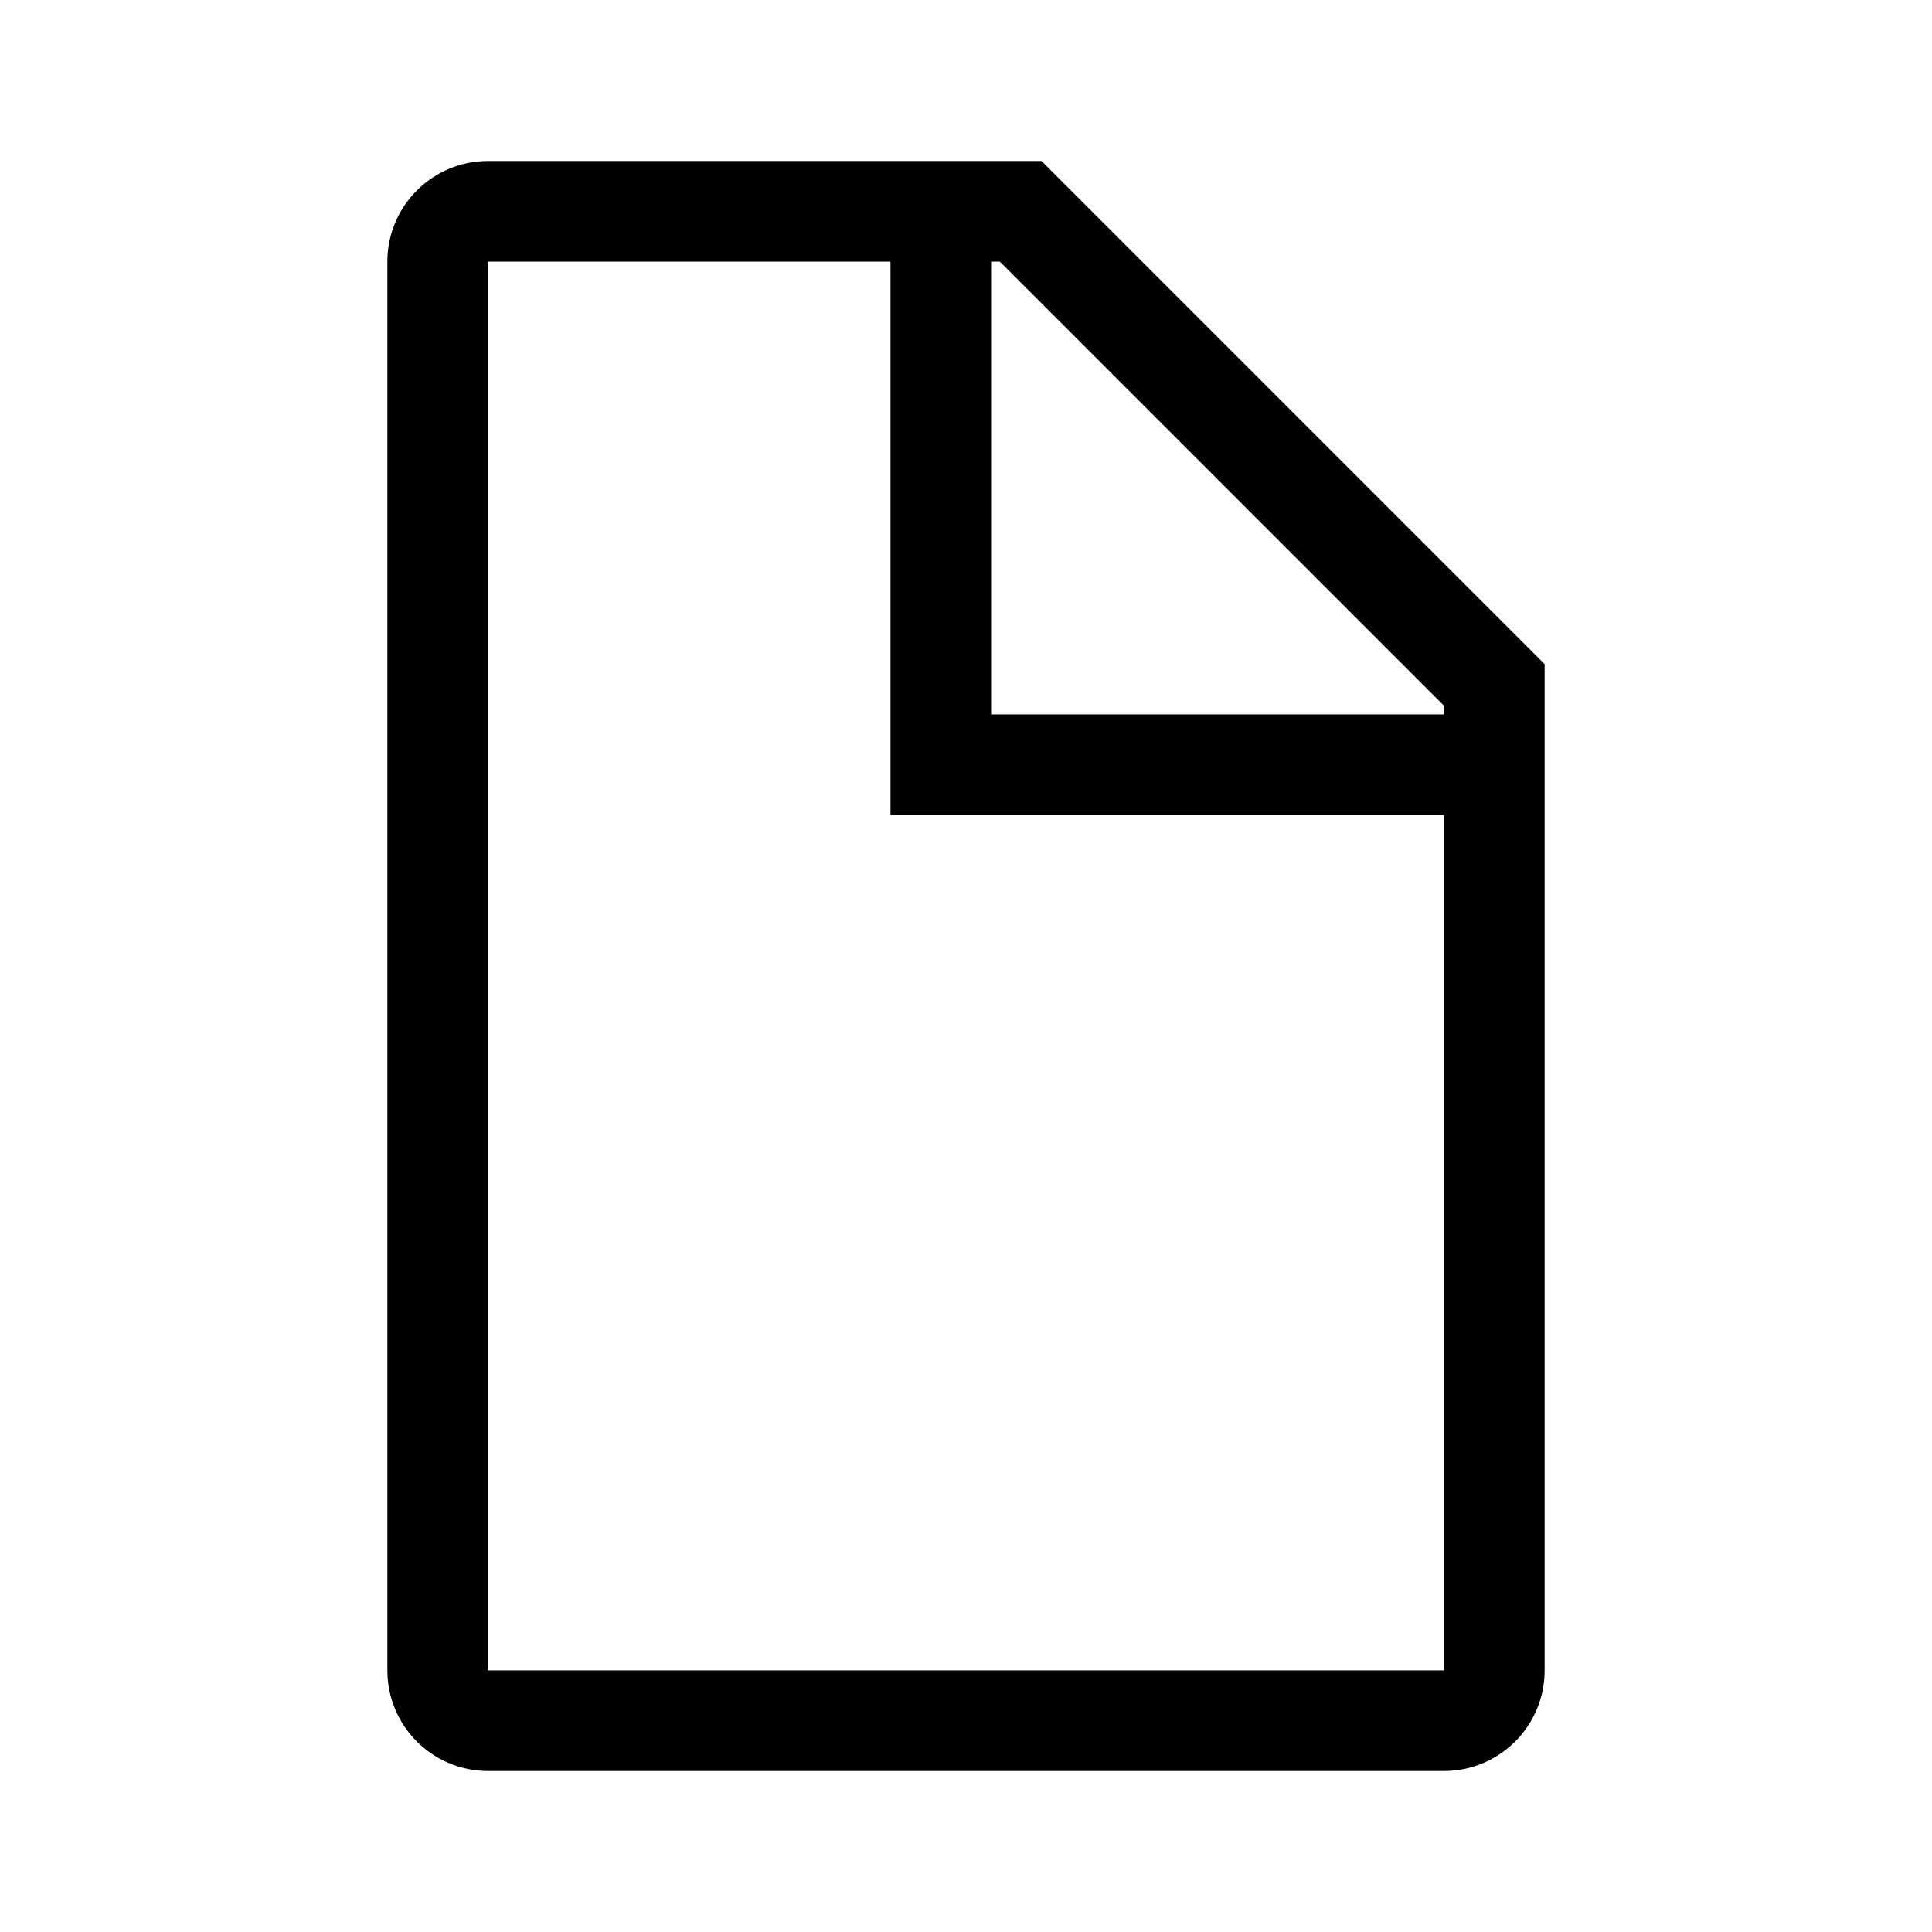 <svg width="24" height="24" viewBox="0 0 24 24" fill="none" xmlns="http://www.w3.org/2000/svg">
<path d="M12.938 2H6.062C5.372 2 4.812 2.56 4.812 3.25V20.75C4.812 21.44 5.372 22 6.062 22H17.938C18.628 22 19.188 21.44 19.188 20.75V8.25L12.938 2ZM17.938 8.768V8.875H12.312V3.25H12.42L17.938 8.768ZM6.062 20.75V3.25H11.062V10.125H17.938V20.75H6.062Z" fill="black"/>
</svg>
